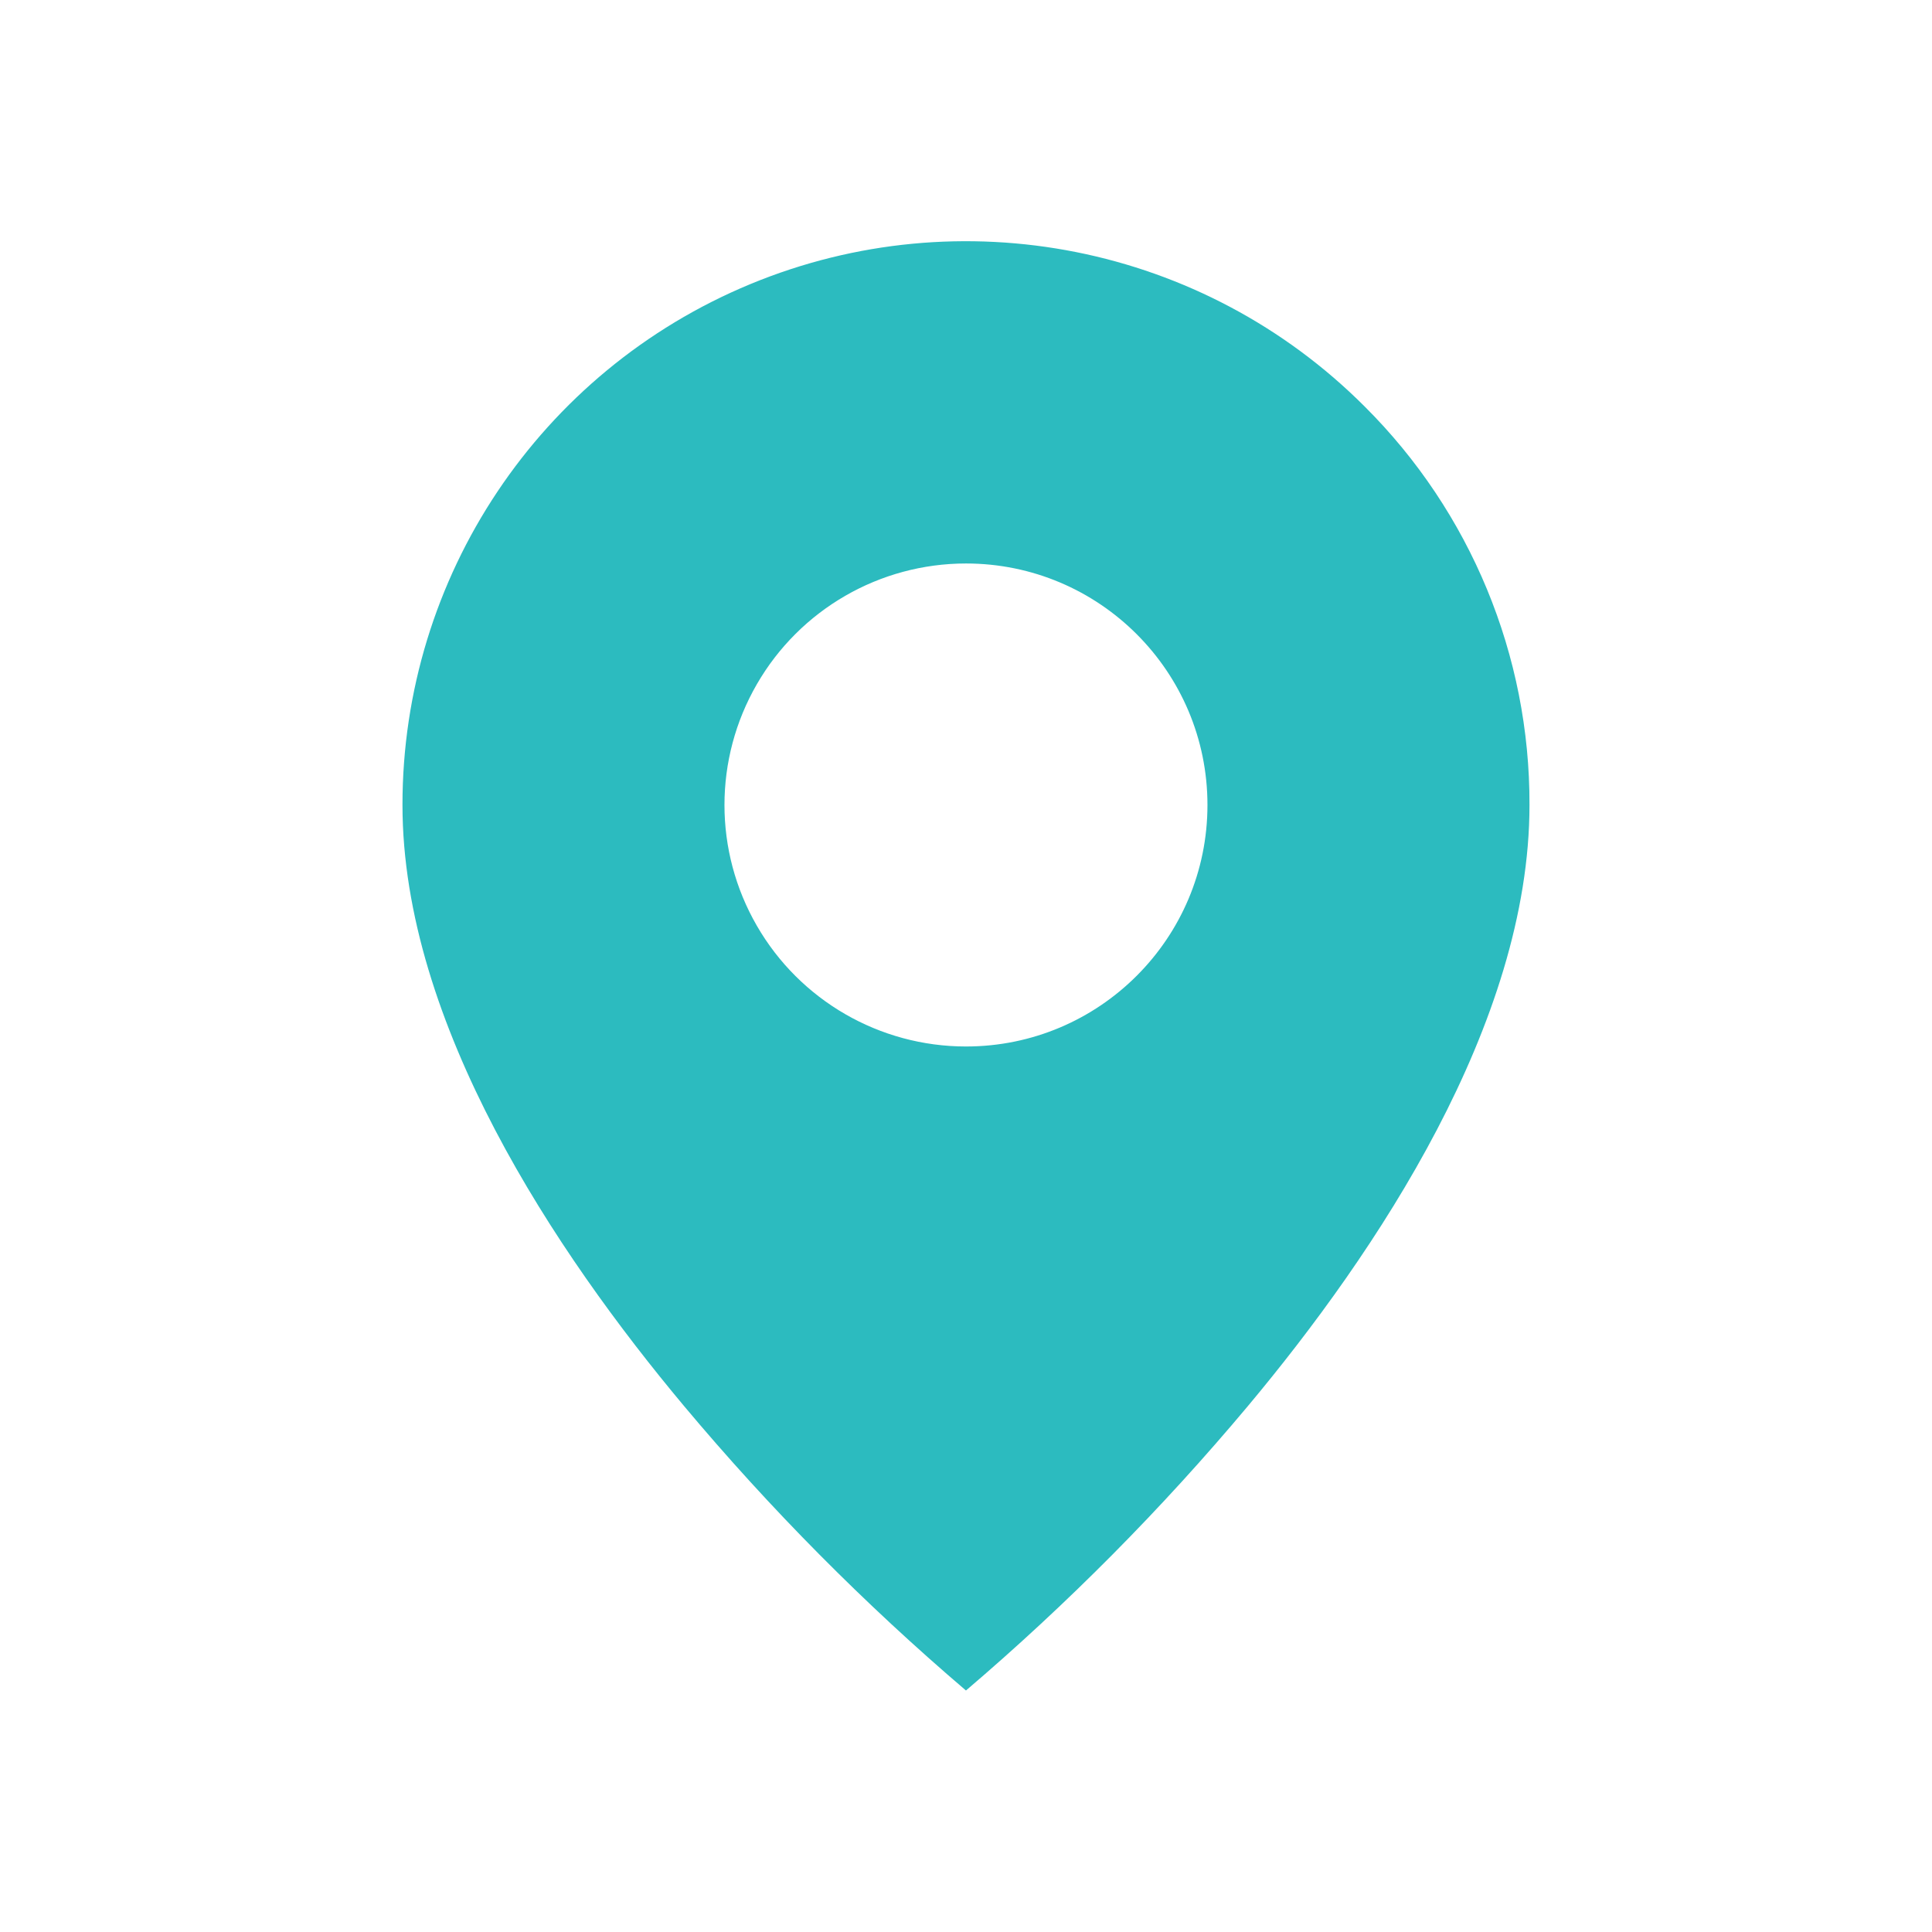 <?xml version="1.0" encoding="UTF-8"?> <svg xmlns="http://www.w3.org/2000/svg" width="50" height="50" viewBox="0 0 50 50" fill="none"><path d="M24.999 43.75C22.368 41.505 19.929 39.045 17.708 36.394C14.374 32.412 10.416 26.483 10.416 20.833C10.413 14.932 13.966 9.611 19.418 7.353C24.87 5.095 31.145 6.344 35.316 10.519C38.059 13.249 39.595 16.963 39.583 20.833C39.583 26.483 35.624 32.412 32.291 36.394C30.07 39.045 27.631 41.505 24.999 43.75ZM24.999 14.583C22.766 14.583 20.703 15.774 19.587 17.708C18.47 19.642 18.47 22.024 19.587 23.958C20.703 25.892 22.766 27.083 24.999 27.083C28.451 27.083 31.249 24.285 31.249 20.833C31.249 17.381 28.451 14.583 24.999 14.583Z" fill="#2CBBBF"></path></svg> 
